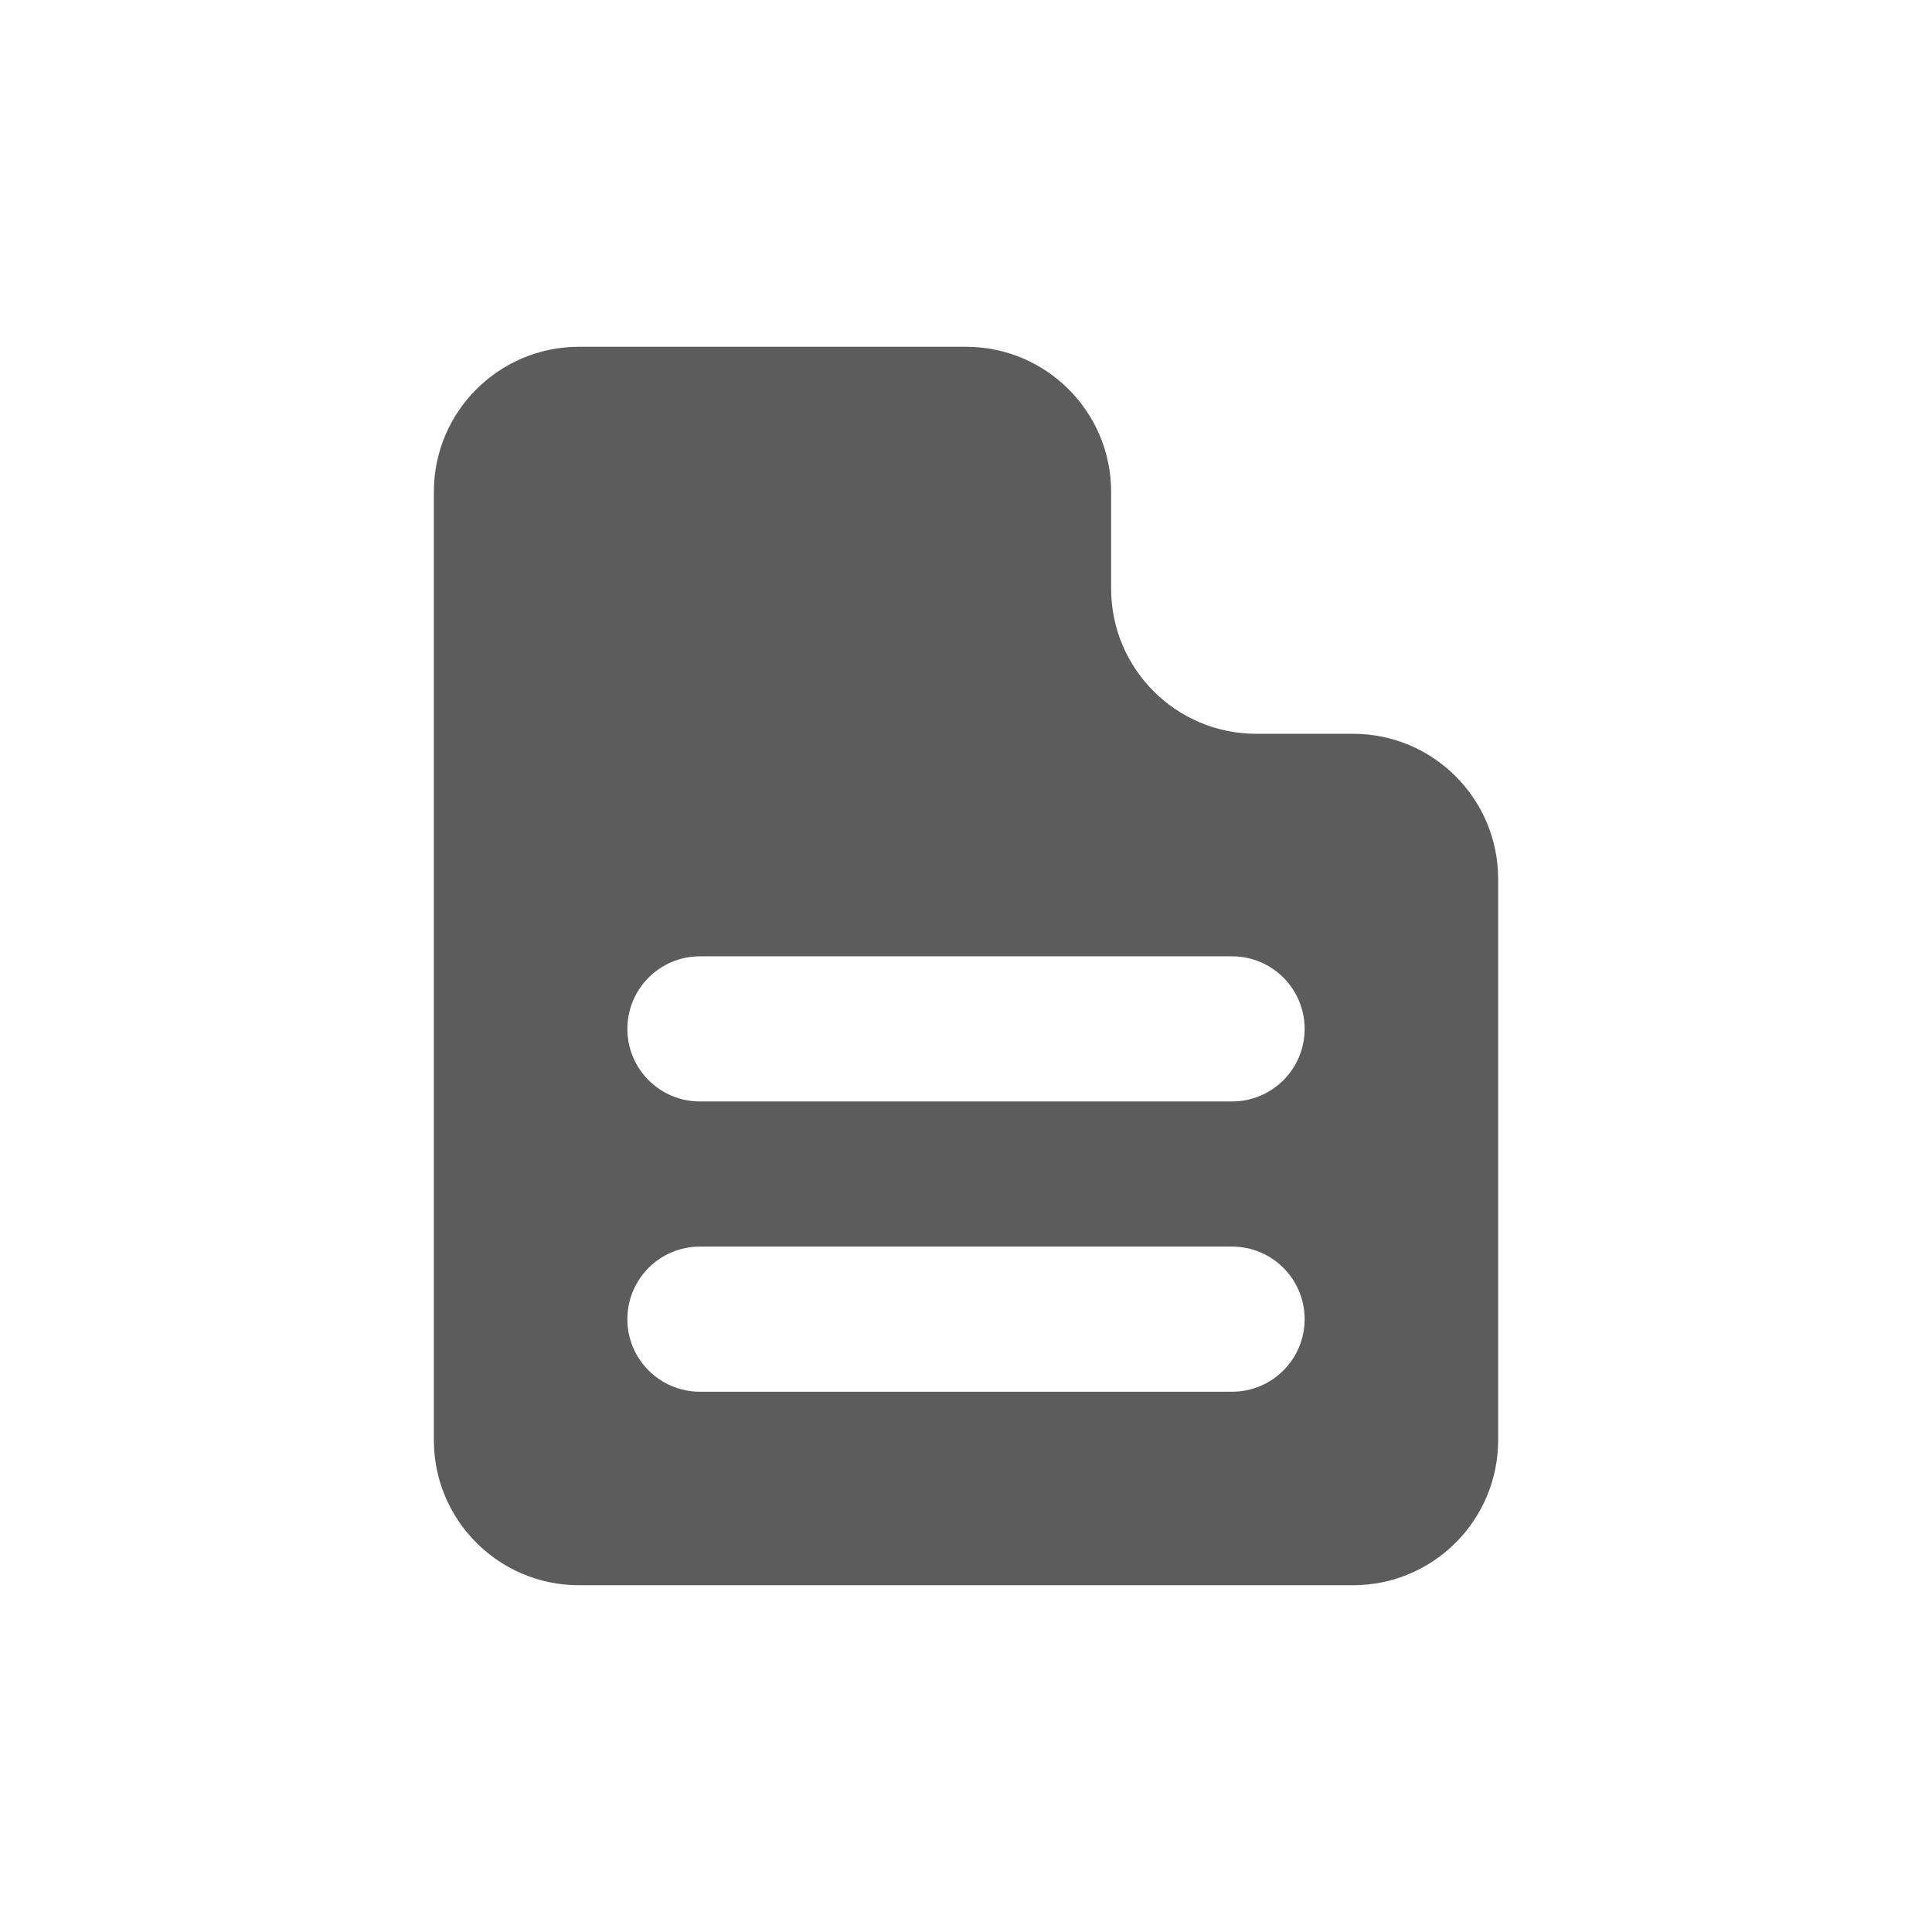 <svg fill="#5c5c5c" width="256px" height="256px" viewBox="-143.36 -143.36 798.72 798.72" id="_x30_1" version="1.1" xml:space="preserve" xmlns="http://www.w3.org/2000/svg" xmlns:xlink="http://www.w3.org/1999/xlink" stroke="#5c5c5c" stroke-width="0.005">

<g id="SVGRepo_bgCarrier" stroke-width="0"></g>

<g id="SVGRepo_tracerCarrier" stroke-linecap="round" stroke-linejoin="round"></g>

<g id="SVGRepo_iconCarrier">

<path d="M416,160h-40c-33.137,0-60-26.863-60-60V60c0-33.137-26.863-60-60-60H96C62.863,0,36,26.863,36,60v392 c0,33.137,26.863,60,60,60h320c33.137,0,60-26.863,60-60V220C476,186.863,449.137,160,416,160z M366,432H146 c-16.569,0-30-13.431-30-30s13.431-30,30-30h220c16.569,0,30,13.431,30,30S382.569,432,366,432z M366,312H146 c-16.569,0-30-13.431-30-30s13.431-30,30-30h220c16.569,0,30,13.431,30,30S382.569,312,366,312z"></path>

</g>

</svg>